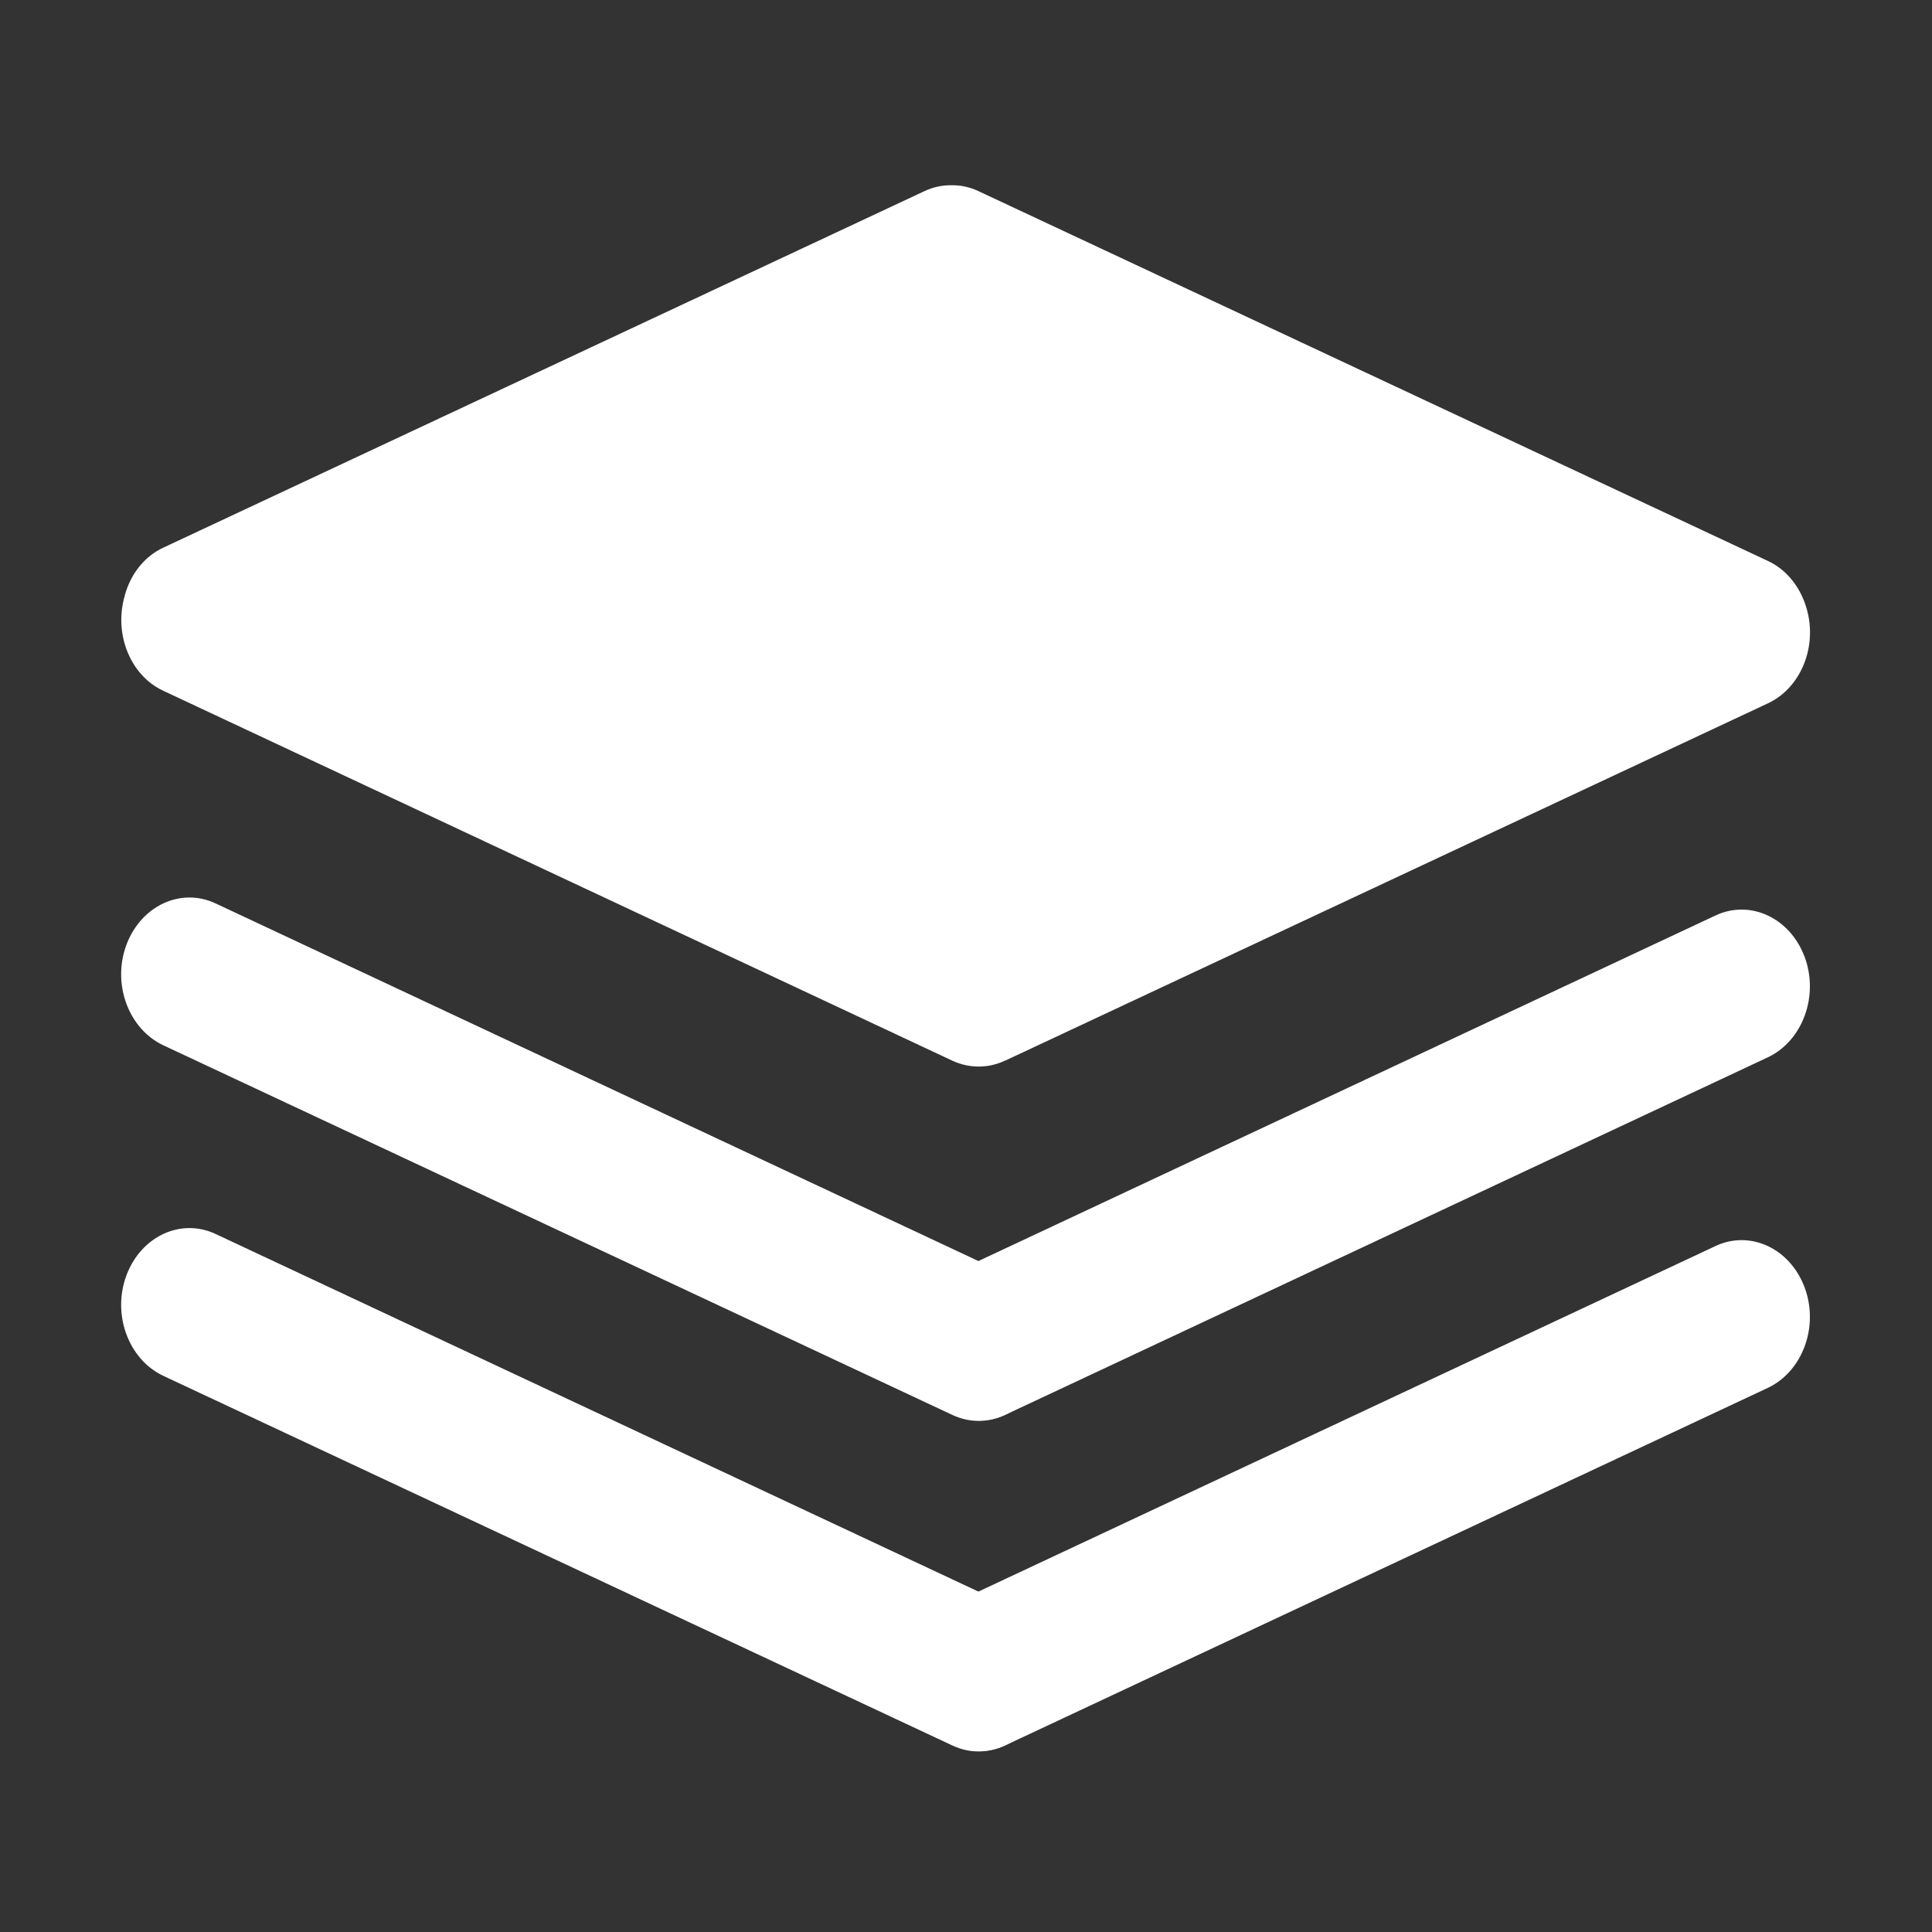 <?xml version="1.0" standalone="no"?><!DOCTYPE svg PUBLIC "-//W3C//DTD SVG 1.1//EN" "http://www.w3.org/Graphics/SVG/1.1/DTD/svg11.dtd"><svg t="1691480862094" class="icon" viewBox="0 0 1024 1024" version="1.1" xmlns="http://www.w3.org/2000/svg" p-id="17137" xmlns:xlink="http://www.w3.org/1999/xlink" width="200" height="200"><rect x="0" y="0" width="1024" height="1024" fill="#333333" stroke="none"/><path d="M552.1 903.2c-7.7 20.7-28.8 30.6-47.2 22l-418.4-196C68.1 720.5 59.3 696.7 67 676s28.8-30.6 47.2-22l418.3 196.1c18.5 8.5 27.2 32.4 19.6 53.1z" fill="#ffffff" p-id="17138"></path><path d="M485.8 903c7.7 20.7 28.8 30.6 47.2 22l404-189.4c18.4-8.7 27.2-32.5 19.5-53.2-7.7-20.7-28.8-30.6-47.2-22l-404 189.4c-18.4 8.7-27.2 32.5-19.5 53.2z m66.3-175c-7.7 20.7-28.8 30.6-47.2 22L86.5 554c-18.4-8.7-27.2-32.5-19.5-53.2s28.8-30.6 47.2-22l418.3 196.1c18.5 8.4 27.2 32.3 19.6 53.1z" fill="#ffffff" p-id="17139"></path><path d="M485.8 727.8c7.7 20.7 28.8 30.6 47.2 22l404-189.4c18.4-8.7 27.2-32.5 19.5-53.2-7.7-20.7-28.8-30.6-47.2-22l-404 189.4c-18.4 8.6-27.2 32.4-19.5 53.2z m471.4-406.4c-3.3-10.5-10.3-19.5-20.2-24.1l-418.4-196c-4.7-2.2-9.5-3.2-14.3-3.1-4.8-0.1-9.6 0.9-14.3 3.1L86.7 290.2c-10.7 4.9-18.1 15-20.9 26.7-0.1 0.2-0.1 0.5-0.2 0.7v0.1c-4.8 19.5 3.9 40.5 20.9 48.4l418.3 196.1c9.3 4.3 19.4 4 28-0.1h0.1L937 372.8c18-8.4 26.7-31.1 20.2-51.4z" fill="#ffffff" p-id="17140"></path></svg>